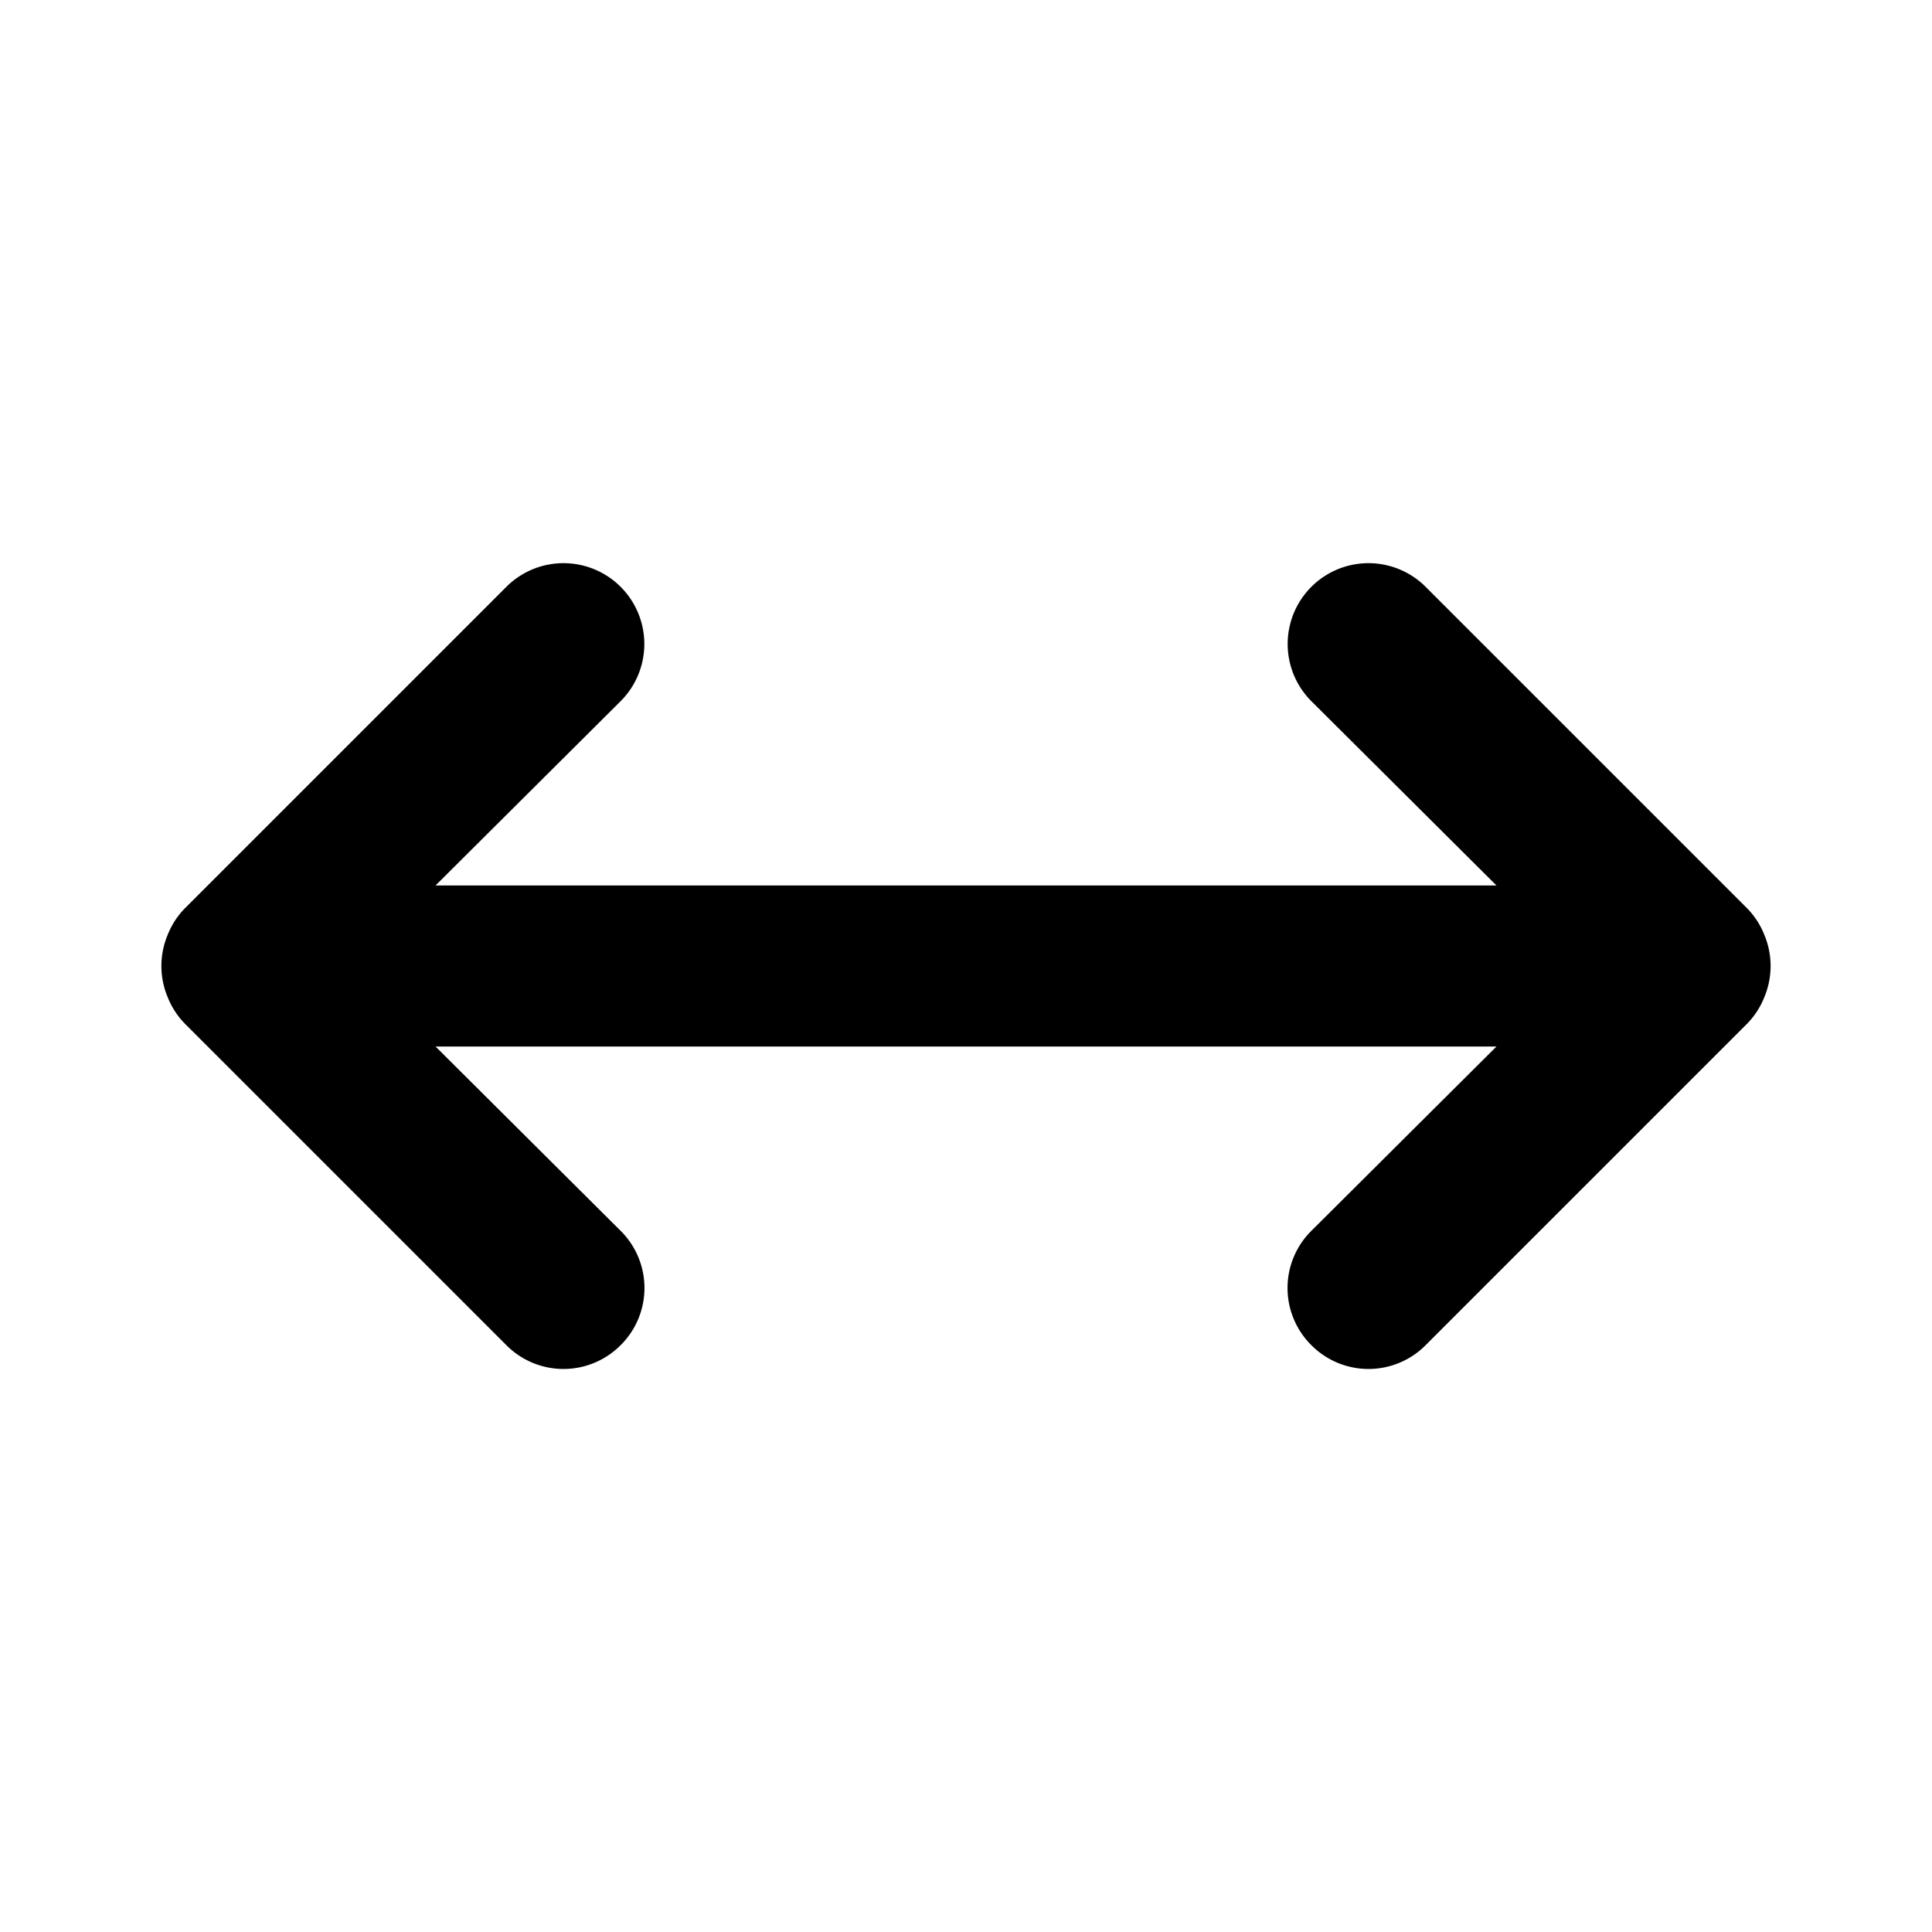 <?xml version="1.0" encoding="utf-8"?><!-- Uploaded to: SVG Repo, www.svgrepo.com, Generator: SVG Repo Mixer Tools -->
<svg fill="#000000" width="800px" height="800px" viewBox="0 0 24 24" xmlns="http://www.w3.org/2000/svg"><path d="M21.92,11.62a1,1,0,0,0-.21-.33l-4-4a1,1,0,1,0-1.42,1.42L18.59,11H5.41l2.3-2.29A1,1,0,1,0,6.29,7.29l-4,4a1,1,0,0,0-.21.33,1,1,0,0,0,0,.76,1,1,0,0,0,.21.33l4,4a1,1,0,0,0,1.42,0,1,1,0,0,0,0-1.42L5.41,13H18.59l-2.3,2.29a1,1,0,0,0,0,1.42,1,1,0,0,0,1.42,0l4-4a1,1,0,0,0,.21-.33A1,1,0,0,0,21.92,11.62Z"/></svg>